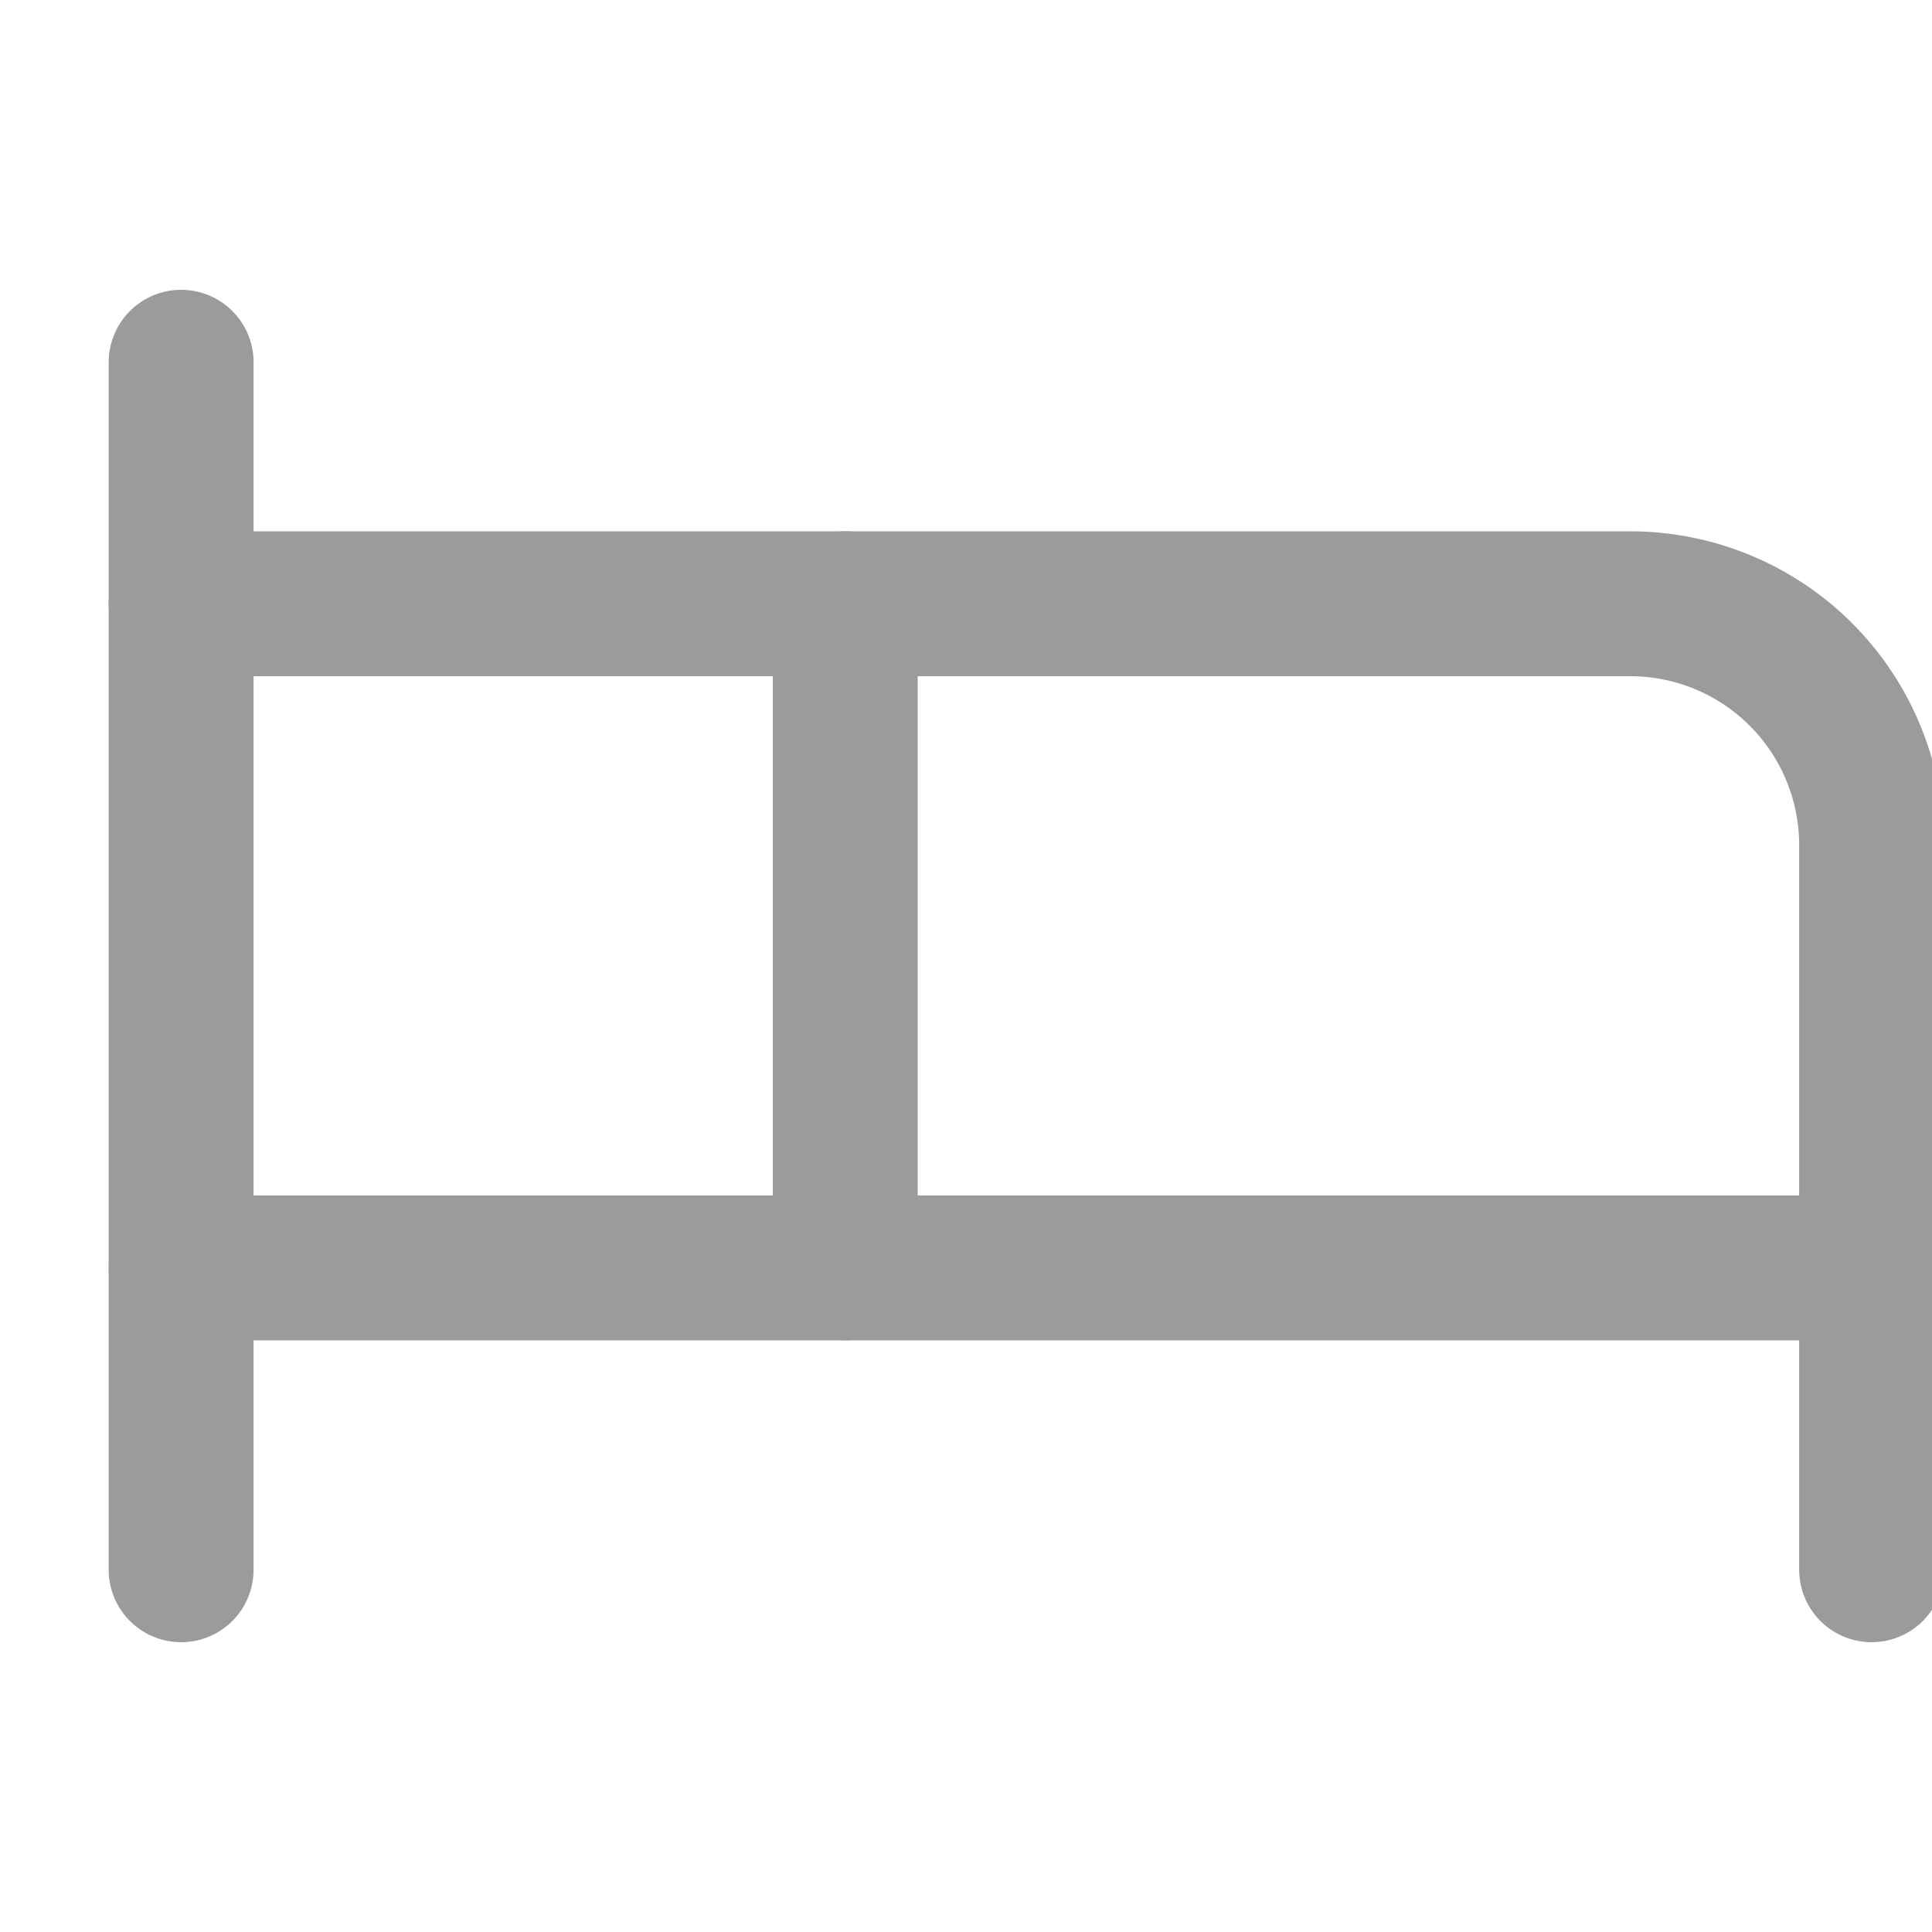 <svg width="20" height="20" viewBox="0 0 20 20" fill="none" xmlns="http://www.w3.org/2000/svg">
<g clip-path="url(#clip0_268_108)">
<path d="M8.75 13.125V6.25H16.875C17.538 6.25 18.174 6.513 18.643 6.982C19.112 7.451 19.375 8.087 19.375 8.75V13.125" stroke="#9B9B9B" stroke-width="1.5" stroke-linecap="round" stroke-linejoin="round"/>
<path d="M1.875 16.25V3.75" stroke="#9B9B9B" stroke-width="1.5" stroke-linecap="round" stroke-linejoin="round"/>
<path d="M1.875 13.125H19.375V16.25" stroke="#9B9B9B" stroke-width="1.5" stroke-linecap="round" stroke-linejoin="round"/>
<path d="M8.75 6.25H1.875" stroke="#9B9B9B" stroke-width="1.5" stroke-linecap="round" stroke-linejoin="round"/>
</g>
<defs>
<clipPath id="clip0_268_108">
<rect width="20" height="20" fill="white"/>
</clipPath>
</defs>
</svg>


